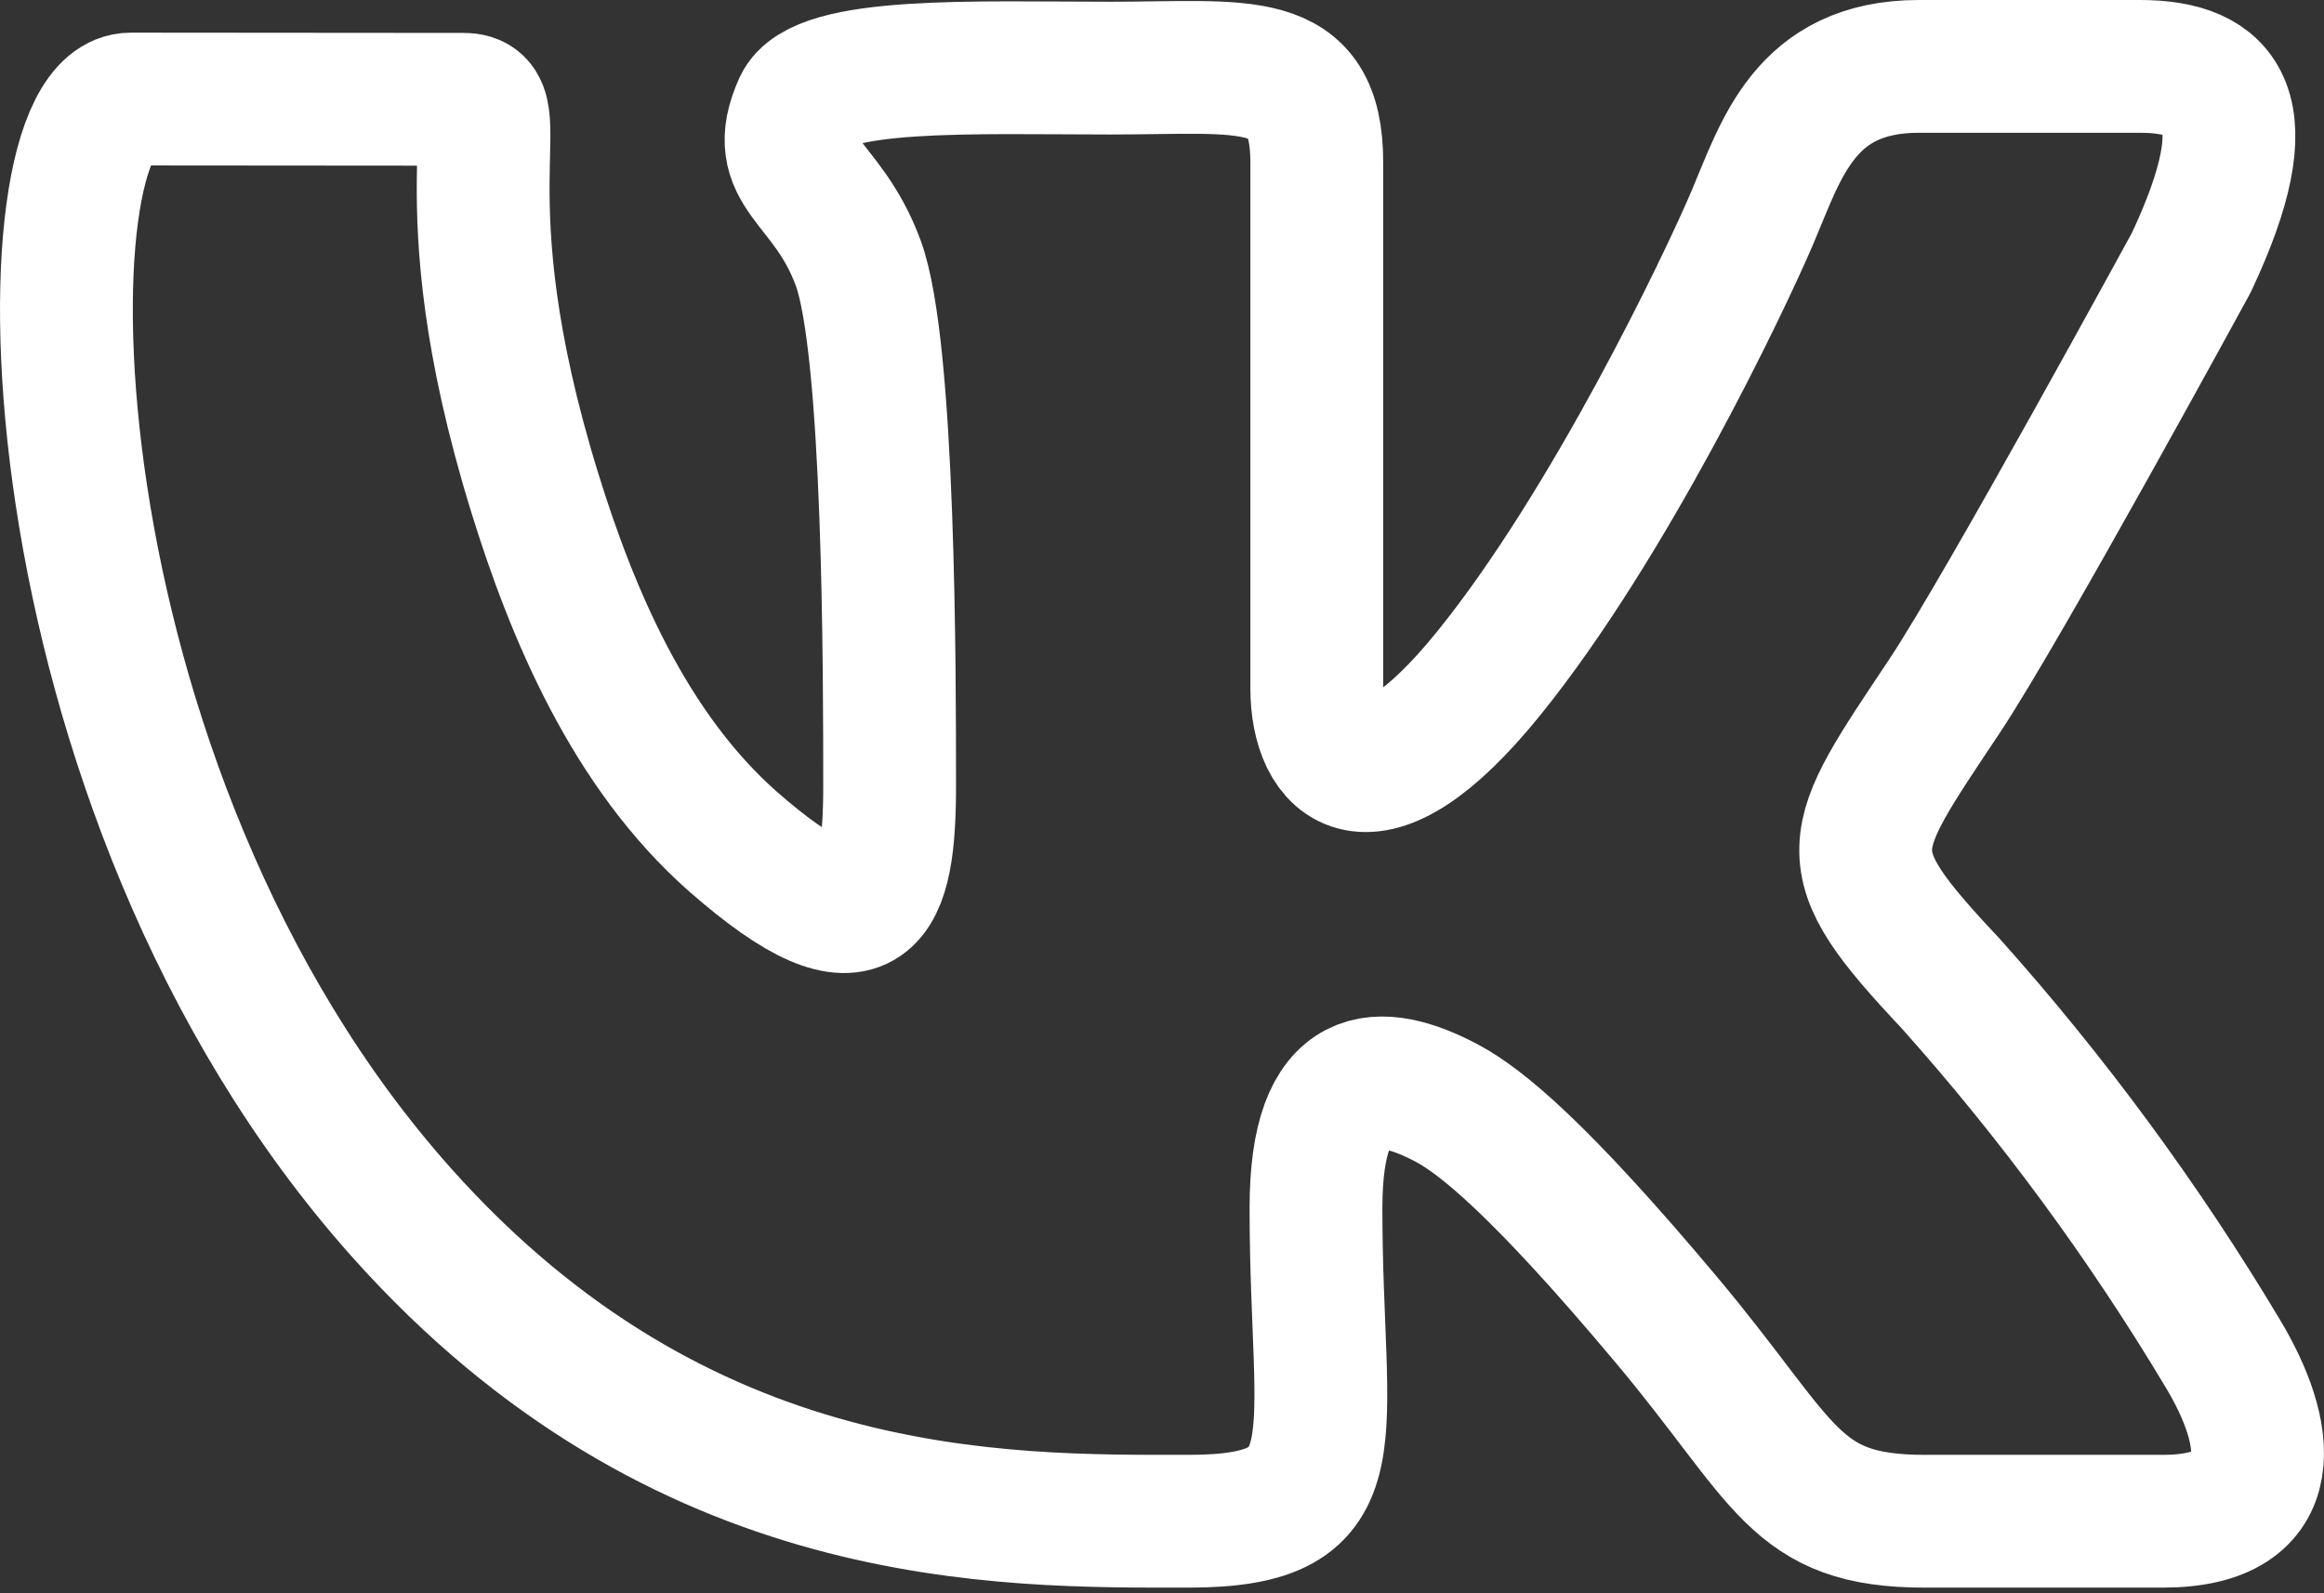 <?xml version="1.0" encoding="UTF-8"?> <svg xmlns="http://www.w3.org/2000/svg" width="35" height="24" viewBox="0 0 35 24" fill="none"><rect x="0" y="0" width="35" height="24" fill="#333333" stroke="none"/> <path d="M6.98 1.496C7.757 1.496 6.637 2.835 8.052 7.417C8.615 9.241 9.481 11.303 11.038 12.676C13.114 14.496 13.398 13.532 13.398 11.837C13.398 10.142 13.398 5.241 12.924 3.959C12.45 2.676 11.58 2.619 12.046 1.586C12.349 0.924 14.693 1.026 16.721 1.026C18.748 1.026 19.831 0.796 19.831 2.445V10.368C19.831 11.504 20.607 12.385 22.422 10.141C24.236 7.898 25.965 4.277 26.394 3.27C26.823 2.264 27.174 1 28.899 1H32.226C33.487 1 34.092 1.639 33.002 3.955C33.002 3.955 30.18 9.139 29.287 10.482C27.794 12.726 27.581 12.907 29.373 14.81C30.915 16.535 32.29 18.405 33.48 20.395C34.174 21.553 34.432 22.915 32.573 22.915H28.989C27.003 22.915 26.913 22.049 25.102 19.888C23.183 17.599 22.302 16.891 21.794 16.619C20.79 16.085 19.819 16.044 19.819 18.197C19.819 21.723 20.469 22.915 17.9 22.915C15.093 22.915 10.273 23.006 6.043 18.261C0.327 11.848 0.275 1.492 1.97 1.492L6.98 1.496Z" stroke="#FFFFFF" stroke-width="2" stroke-linecap="round" stroke-linejoin="round"></path> </svg> 
